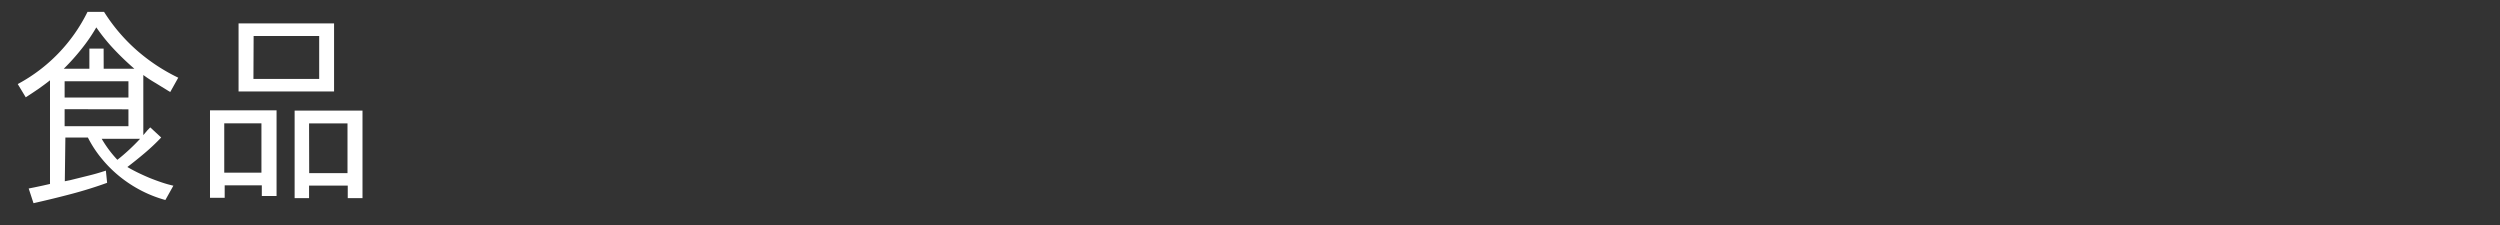 <svg id="レイヤー_1" data-name="レイヤー 1" xmlns="http://www.w3.org/2000/svg" viewBox="0 0 400 36"><rect x="0" y="0" width="400" height="36" fill="#333333" stroke="none"/><defs><style>.cls-1{fill:#fff;}</style></defs><title>sub01_menu08</title><path class="cls-1" d="M10.37,29l.84-.17L14,28.14q1.43-.34,2.94-.84l.2,1.95q-2.76,1-5.71,1.78T5.36,32.51l-.77-2.35,1-.2,1.18-.25,1.28-.29H8V12.85q-.94.74-1.88,1.39t-2,1.33L2.84,13.45A26.22,26.22,0,0,0,14,1.9h2.65A28.18,28.18,0,0,0,21.83,8a29.43,29.43,0,0,0,6.69,4.43l-1.28,2.29-.34-.2-2-1.23A20.77,20.77,0,0,1,22.93,12v9.62l.4-.47h0l.27-.32.44-.45L25.79,22a31.92,31.92,0,0,1-2.6,2.46q-1.39,1.18-2.81,2.26.74.44,1.66.89t1.9.86q1,.4,1.95.72t1.85.52L26.46,32a19.54,19.54,0,0,1-3.81-1.48,20.4,20.4,0,0,1-3.44-2.23,19.83,19.83,0,0,1-2.92-2.89A18.17,18.17,0,0,1,14.06,22h-3.6Zm6.22-18,4.91,0a43.33,43.33,0,0,1-3.28-3.14,29.16,29.16,0,0,1-2.81-3.48,26.8,26.8,0,0,1-2.35,3.43A34.26,34.26,0,0,1,10.2,11h4.1V7.78h2.28Zm-6.25,2V15.6H20.55V13Zm0,4.47v2.72H20.55V17.49Zm5.95,4.77a18.39,18.39,0,0,0,2.49,3.33q.91-.71,1.88-1.61t1.75-1.75H16.28Z"/><path class="cls-1" d="M44.25,31.36H41.89V29.65H35.95v2H33.6v-14H44.25Zm-8.37-3.73h5.95v-7.9H35.88Zm17.57-13H38.17V3.74H53.45Zm-12.9-2H51.07V5.76H40.58ZM58,31.7H55.64v-2H49.45v2H47.14v-14H58Zm-8.53-4H55.6V19.74H49.45Z"/></svg>